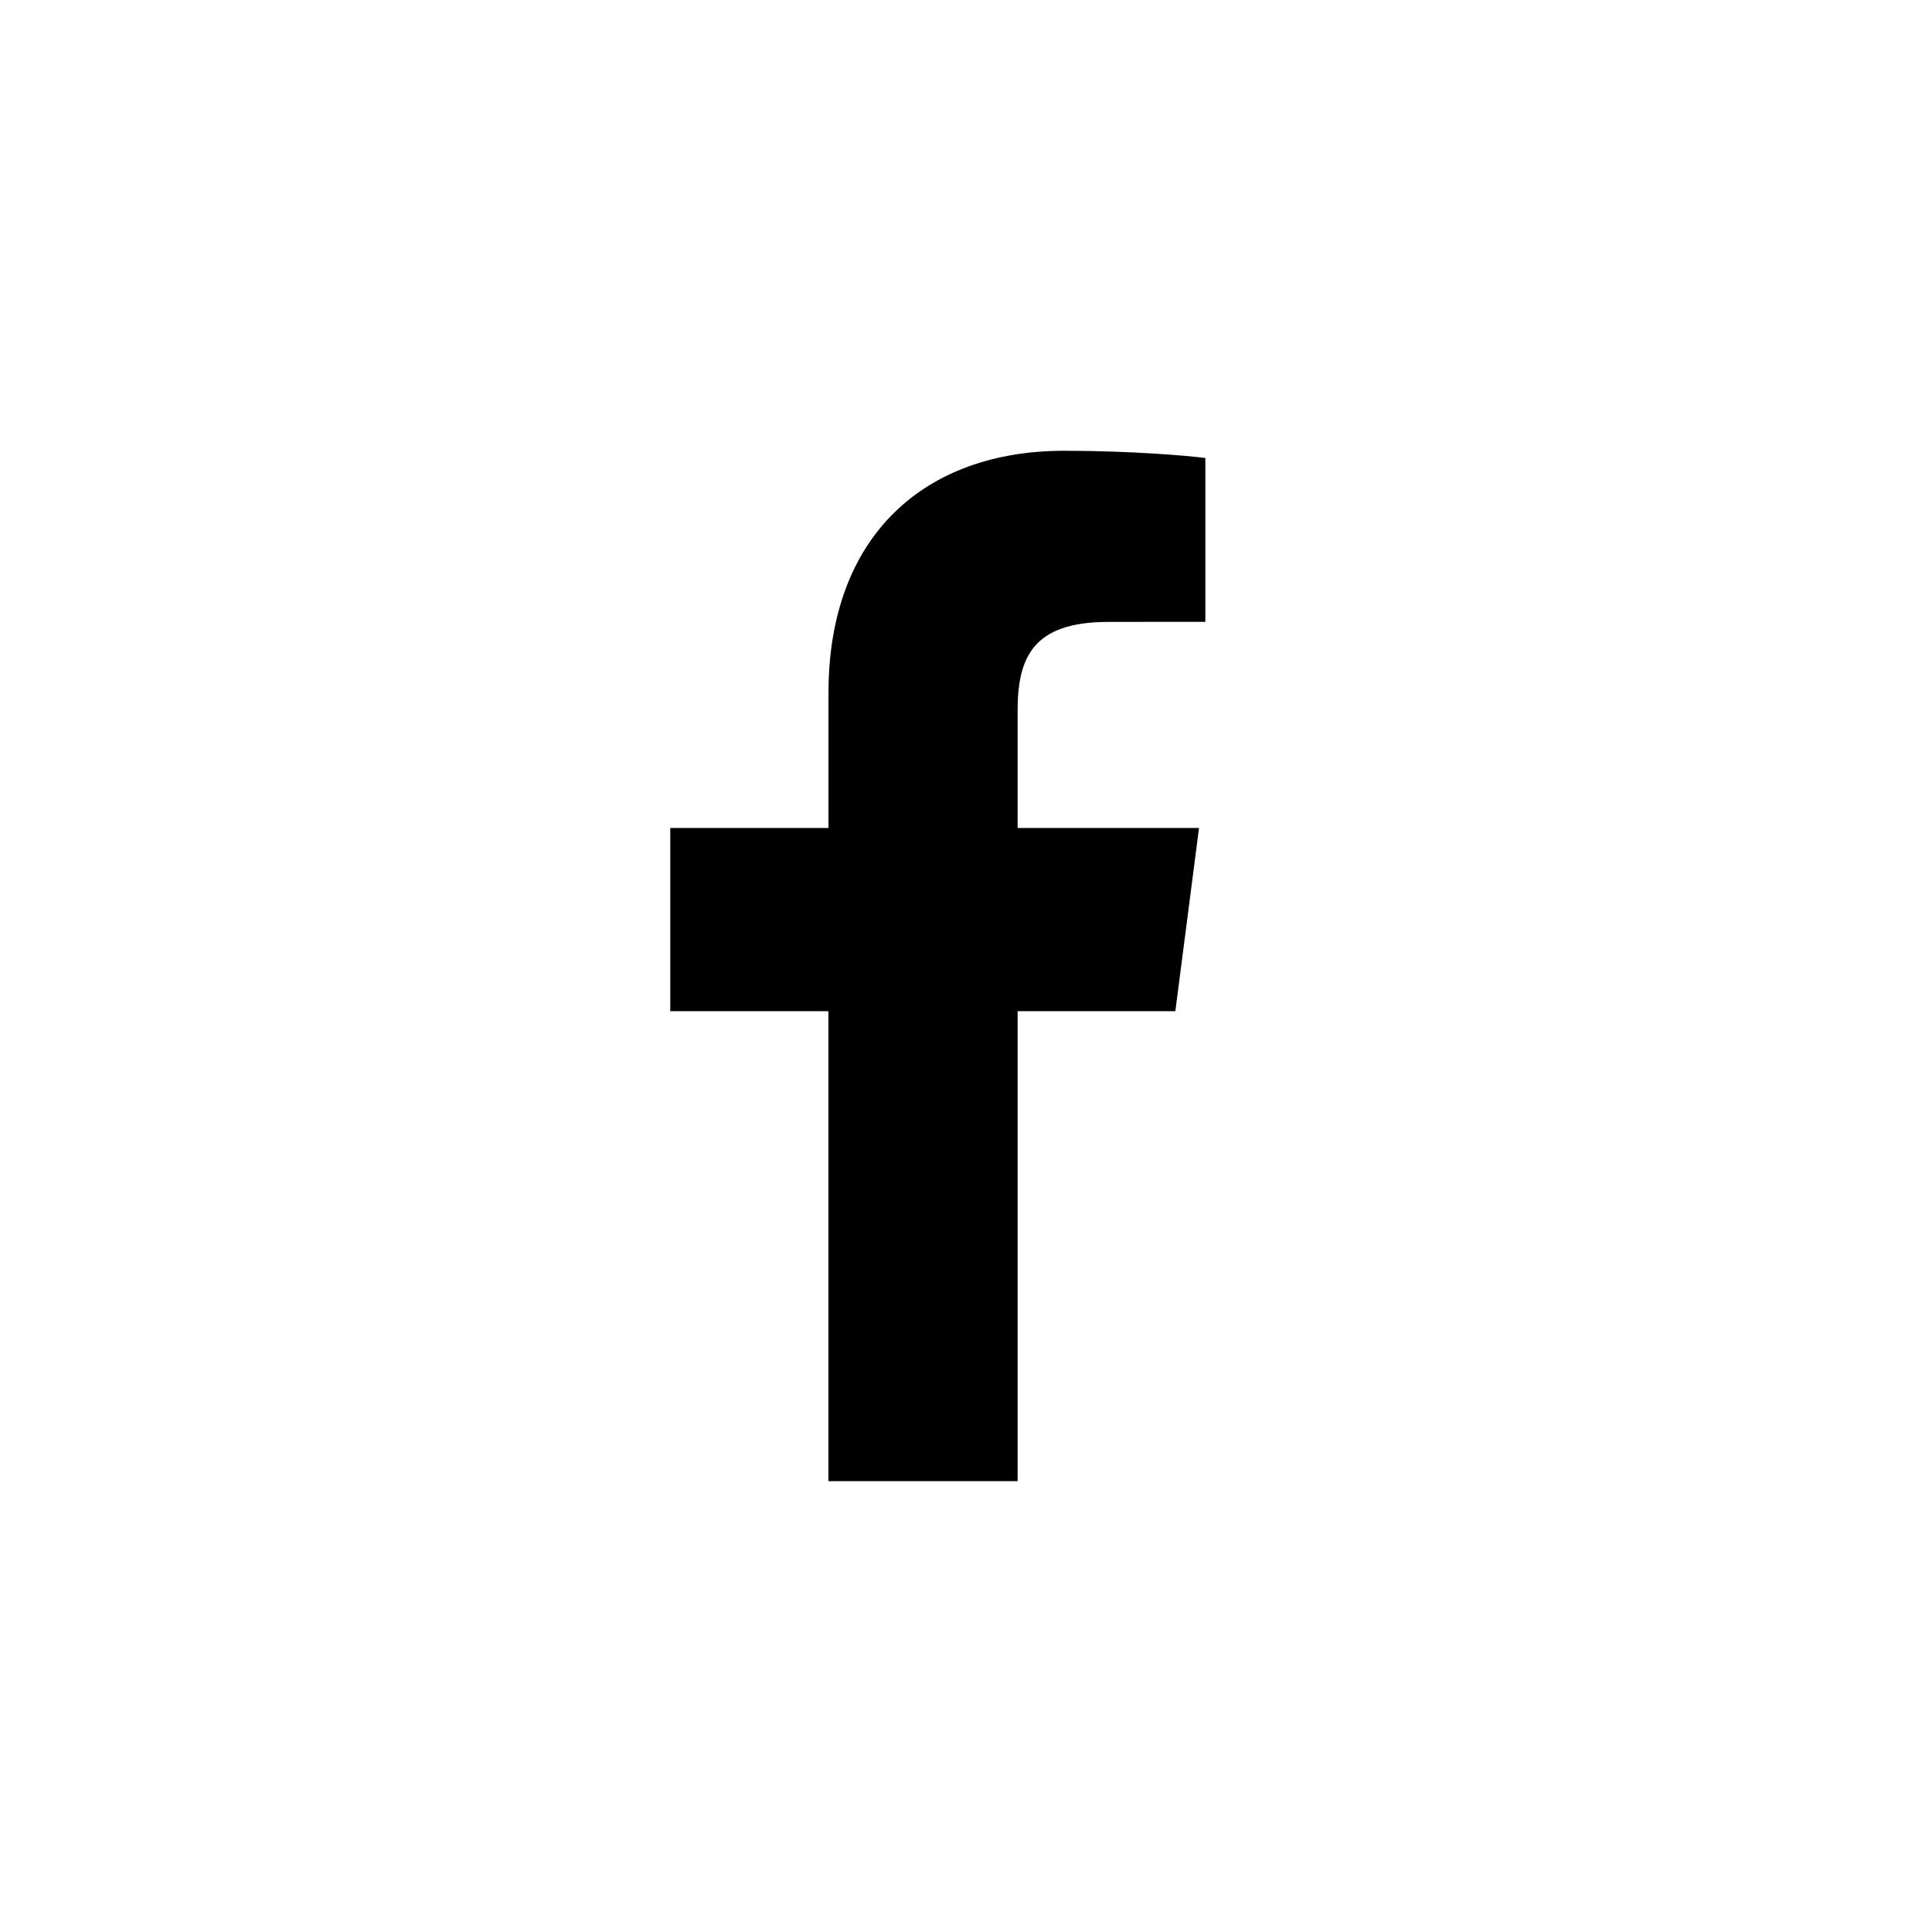 <?xml version="1.0" encoding="UTF-8"?> <svg xmlns="http://www.w3.org/2000/svg" width="28" height="28" viewBox="0 0 28 28" fill="none"> <path d="M14.748 21.466V14.655H17.034L17.377 12H14.748V10.305C14.748 9.536 14.961 9.013 16.064 9.013L17.469 9.012V6.638C17.226 6.605 16.392 6.533 15.421 6.533C13.394 6.533 12.007 7.77 12.007 10.042V12H9.714V14.655H12.006V21.466L14.748 21.466Z" fill="black"></path> </svg> 